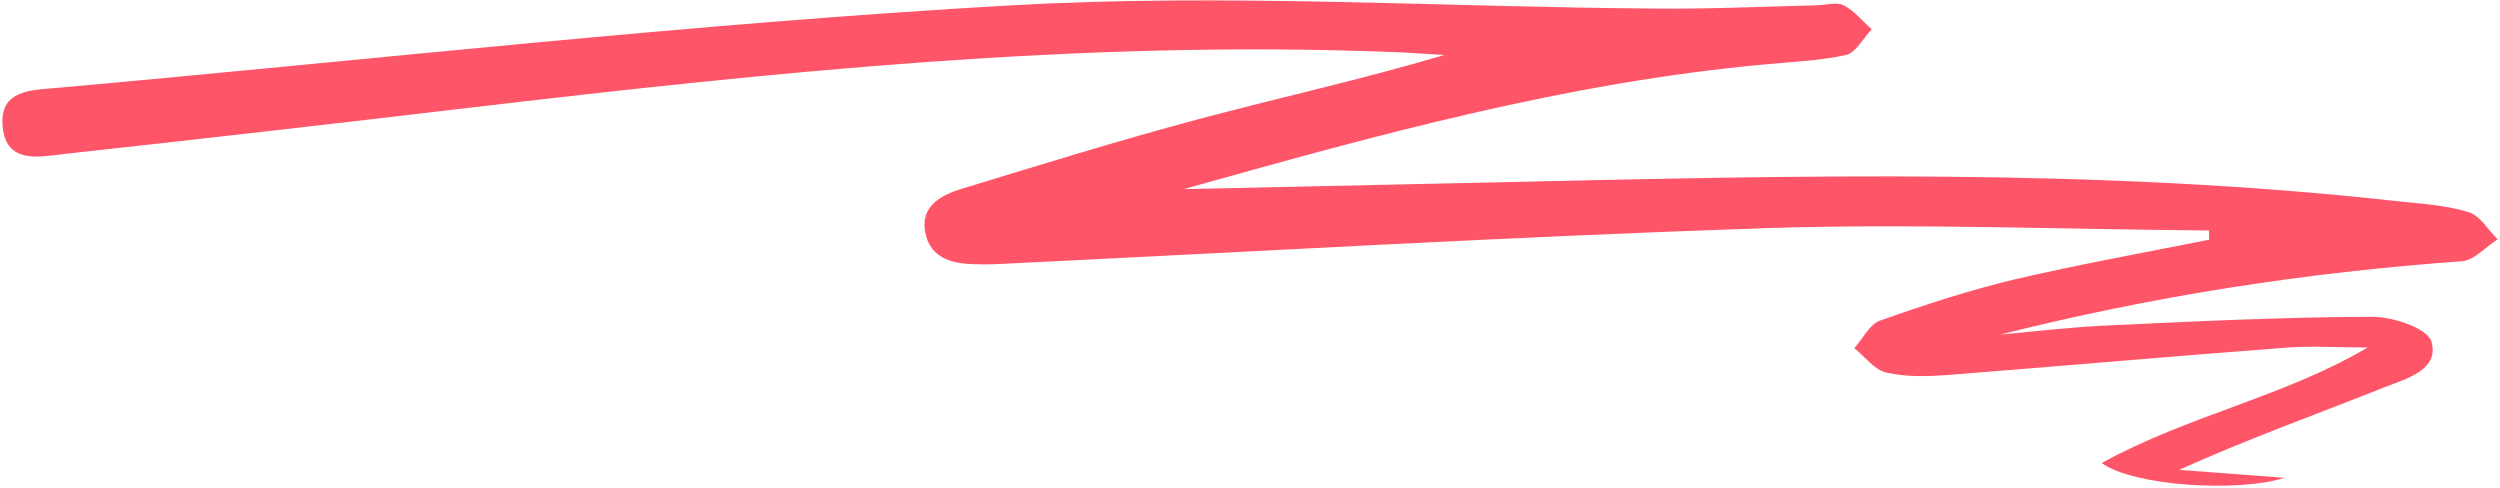 <svg version="1.2" xmlns="http://www.w3.org/2000/svg" viewBox="0 0 846 165" width="846" height="165">
	<title>Art Heroes-Scribble-01-ai</title>
	<style>
		.s0 { fill: #FF5568 } 
	</style>
	<g id="Layer 1">
		<path id="&lt;Path&gt;" class="s0" d="m400.6 64q52.9-1.1 105.9-2.3c101.7-2.3 203.5-4.9 304.9 6.4 8.1 0.9 16.3 1.3 24 3.7 3.8 1.1 6.6 6 9.8 9.2-4 2.5-7.9 7.1-12.1 7.4-52.7 3.8-104.7 11.8-156.1 24.8 12.3-1.1 24.6-2.6 36.9-3.1 29.7-1.4 59.3-2.8 88.9-2.9 7 0 18.7 3.9 20 8.4 2.7 9.5-8.3 12.5-15.5 15.3-23.1 9.2-46.6 17.6-69.9 28.1 11.6 0.9 23.2 1.7 35.7 2.7-16 5-51 2.8-61.9-5 29.4-16.2 61.7-22.4 90-39.1-9 0-18.1-0.6-27 0-38.4 2.9-76.8 6.3-115.2 9.3-6.8 0.5-14 0.7-20.6-0.8-4.1-0.9-7.3-5.4-10.9-8.3 2.9-3.2 5.2-8.1 8.7-9.3 14.9-5.3 30-10.2 45.3-13.9 21.9-5.1 44.1-9.1 66.1-13.5q-0.1-1.5-0.1-3.1c-49.9-0.4-99.9-2.4-149.8-0.8-87 2.9-173.9 8-260.8 12.2-2.3 0.1-4.6 0.1-6.9 0-7.9-0.1-15.3-2.1-16.9-10.8-1.7-8.7 5.2-12.5 12-14.6 26.5-8.1 53-16.3 79.8-23.5 27.8-7.4 55.9-13.6 83.9-21.9-6-0.3-11.9-0.8-17.9-1-104.7-4.1-208.6 6.7-312.4 18.9-45.5 5.4-91.1 10.6-136.7 15.6-8.5 1-19.8 3.5-20.9-9.3-1.2-12.6 10-12.3 18.8-13.1 107.5-9.6 214.8-21.8 322.5-27.9 72.5-4.1 145.5 0.6 218.3 1.1 18.1 0.2 36.2-0.7 54.3-1.1 3.1-0.1 6.7-1.2 9.1 0 3.6 1.8 6.4 5.4 9.5 8.1-2.9 3-5.3 7.9-8.7 8.7-8.9 2-18.3 2.3-27.5 3.2-67.1 6.1-131.8 24-196.6 42.2z"/>
	</g>
</svg>